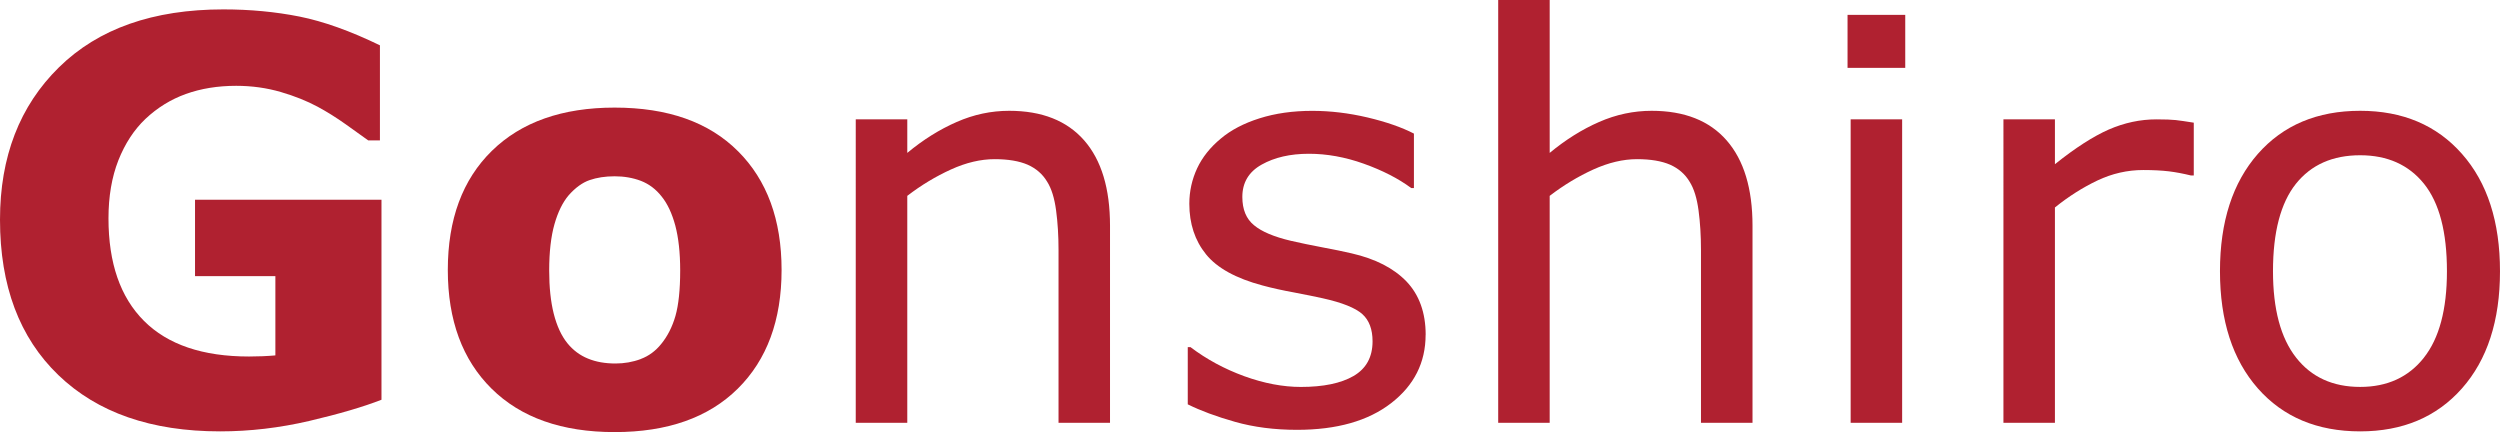 <?xml version="1.0" encoding="UTF-8"?><svg id="_レイヤー_2" xmlns="http://www.w3.org/2000/svg" viewBox="0 0 1392 240.592"><defs><style>.cls-1{fill:#b02130;}</style></defs><g id="_レイヤー_2-2"><g id="_レイヤー_1-2"><g><path class="cls-1" d="m212.391,222.587c-10.095,3.942-23.463,7.871-40.103,11.776-16.627,3.879-33.217,5.825-49.743,5.825-38.321,0-68.329-10.436-90.023-31.322C10.828,187.993,0,159.135,0,122.317c0-35.062,10.954-63.363,32.85-84.855C54.734,15.97,85.234,5.231,124.402,5.231c14.808,0,28.921,1.327,42.352,3.993,13.393,2.691,28.327,8.023,44.79,16.008v52.94h-6.52c-2.843-2.072-6.962-5.029-12.407-8.882-5.458-3.879-10.689-7.126-15.718-9.842-5.875-3.159-12.711-5.926-20.532-8.213-7.796-2.274-16.084-3.449-24.853-3.449-10.31,0-19.622,1.529-28.011,4.536-8.364,3.007-15.895,7.644-22.528,13.898-6.368,6.065-11.371,13.747-15.073,23.071-3.651,9.324-5.496,20.089-5.496,32.282,0,24.903,6.583,43.919,19.786,57.122s32.699,19.811,58.486,19.811c2.224,0,4.662-.076,7.328-.152,2.666-.101,5.104-.278,7.328-.467v-44.121h-44.74v-42.567h103.82v111.388h-.025Z"/><path class="cls-1" d="m356.794,199.908c-4.485,1.68-9.185,2.489-14.088,2.489-5.749,0-10.853-.884-15.275-2.716-4.485-1.807-8.339-4.662-11.548-8.617-3.31-4.119-5.825-9.577-7.556-16.362-1.706-6.785-2.54-14.783-2.54-24.057,0-10.335.986-18.927,2.931-25.788,1.946-6.835,4.586-12.218,7.922-16.135,3.727-4.22,7.606-7.038,11.649-8.44,4.068-1.402,8.705-2.123,13.936-2.123s10.12.834,14.631,2.54c4.511,1.756,8.389,4.662,11.599,8.781,3.235,4.018,5.724,9.375,7.556,16.135,1.782,6.734,2.716,15.073,2.716,25.017,0,10.765-.91,19.205-2.641,25.295-1.756,6.065-4.397,11.283-7.922,15.591-3.133,3.904-6.936,6.709-11.371,8.364m54.09-115.709c-16.135-16.16-39.041-24.259-68.657-24.259-29.186,0-51.967,8.048-68.354,24.082-16.387,16.059-24.537,38.17-24.537,66.333,0,27.961,8.112,50.021,24.398,66.105,16.261,16.084,39.117,24.158,68.506,24.158s52.27-8.074,68.531-24.158c16.261-16.084,24.41-38.144,24.41-66.105s-8.099-50.021-24.284-66.156h-.013Z"/><path class="cls-1" d="m618.031,235.424h-28.643v-96.366c0-7.77-.442-15.073-1.352-21.883-.91-6.81-2.54-12.142-4.978-15.996-2.514-4.22-6.141-7.379-10.853-9.476-4.738-2.047-10.853-3.083-18.409-3.083-7.77,0-15.895,1.92-24.309,5.749-8.465,3.854-16.564,8.731-24.309,14.682v126.373h-28.694V66.459h28.694v18.674c8.832-7.353,18.068-13.102,27.519-17.221,9.501-4.169,19.192-6.216,29.237-6.216,18.232,0,32.13,5.509,41.758,16.488,9.602,11.005,14.366,26.824,14.366,47.507v109.733h-.025Z"/><path class="cls-1" d="m793.781,186.388c0,15.478-6.393,28.176-19.154,38.056-12.837,9.944-30.298,14.884-52.46,14.884-12.534,0-24.031-1.478-34.518-4.447-10.436-2.957-19.192-6.216-26.306-9.741v-31.852h1.529c8.958,6.785,18.952,12.167,29.881,16.16,11.03,3.993,21.542,6.002,31.587,6.002,12.483,0,22.263-2.022,29.313-6.09,7.063-4.119,10.588-10.537,10.588-19.319,0-6.659-1.895-11.725-5.698-15.149-3.854-3.449-11.182-6.393-22.035-8.806-4.068-.91-9.324-1.971-15.793-3.209-6.52-1.188-12.433-2.489-17.739-3.929-14.783-3.942-25.295-9.716-31.461-17.348-6.191-7.644-9.299-17.032-9.299-28.15,0-6.962,1.478-13.544,4.346-19.723,2.893-6.166,7.278-11.675,13.153-16.539,5.648-4.763,12.837-8.541,21.568-11.296,8.806-2.792,18.586-4.169,29.389-4.169,10.146,0,20.355,1.238,30.766,3.677,10.361,2.464,19.003,5.458,25.838,8.983v30.323h-1.504c-7.227-5.357-16.084-9.868-26.457-13.57-10.361-3.702-20.582-5.521-30.5-5.521-10.436,0-19.18,2.022-26.331,6.039-7.177,4.018-10.752,10.019-10.752,17.992,0,6.987,2.173,12.243,6.52,15.768,4.245,3.55,11.081,6.444,20.532,8.667,5.206,1.213,11.081,2.413,17.6,3.651,6.52,1.213,11.864,2.325,16.21,3.336,13.203,3.032,23.349,8.213,30.526,15.642,7.101,7.455,10.689,17.373,10.689,29.704l-.025-.025Z"/><path class="cls-1" d="m975.772,235.424h-28.668v-96.366c0-7.77-.442-15.073-1.352-21.883-.91-6.81-2.54-12.142-4.978-15.996-2.514-4.22-6.141-7.379-10.853-9.476-4.738-2.047-10.853-3.083-18.409-3.083-7.77,0-15.869,1.92-24.335,5.749-8.465,3.854-16.552,8.731-24.309,14.682v126.373h-28.668V0h28.668v85.133c8.882-7.353,18.068-13.102,27.519-17.221,9.501-4.169,19.268-6.216,29.262-6.216,18.232,0,32.181,5.509,41.758,16.488,9.602,11.005,14.391,26.824,14.391,47.507v109.733h-.025Z"/><path class="cls-1" d="m1060.842,37.803h-32.13V8.263h32.13v29.54m-1.731,197.621h-28.668V66.459h28.668v168.965Z"/><path class="cls-1" d="m1221.493,97.717h-1.529c-4.22-1.036-8.364-1.832-12.369-2.325-4.018-.467-8.756-.72-14.239-.72-8.781,0-17.322,1.946-25.51,5.825-8.187,3.904-16.059,8.882-23.665,15.023v119.879h-28.668V66.459h28.668v24.966c11.346-9.084,21.34-15.49,29.957-19.293,8.68-3.778,17.55-5.673,26.558-5.673,4.94,0,8.541.152,10.752.392,2.224.265,5.572.72,10.045,1.453v29.414Z"/><path class="cls-1" d="m1349.61,199.2c-8.592,10.828-20.405,16.236-35.466,16.236-15.25,0-27.19-5.458-35.706-16.362-8.541-10.904-12.837-26.925-12.837-48.05,0-21.833,4.296-38.031,12.761-48.682,8.491-10.613,20.43-15.895,35.782-15.895,15.149,0,27.001,5.281,35.554,15.895,8.541,10.664,12.761,26.849,12.761,48.682,0,21.302-4.296,37.361-12.862,48.164m21.226-113.511c-14.113-15.996-33.015-23.981-56.68-23.981-23.892,0-42.882,7.998-56.958,23.981-14.037,15.996-21.1,37.778-21.1,65.347s7.063,49.276,21.1,65.246c14.063,15.945,33.065,23.918,56.958,23.918,23.665,0,42.567-7.973,56.68-23.918,14.113-15.97,21.176-37.702,21.176-65.246s-7.05-49.351-21.176-65.347Z"/></g></g></g></svg>